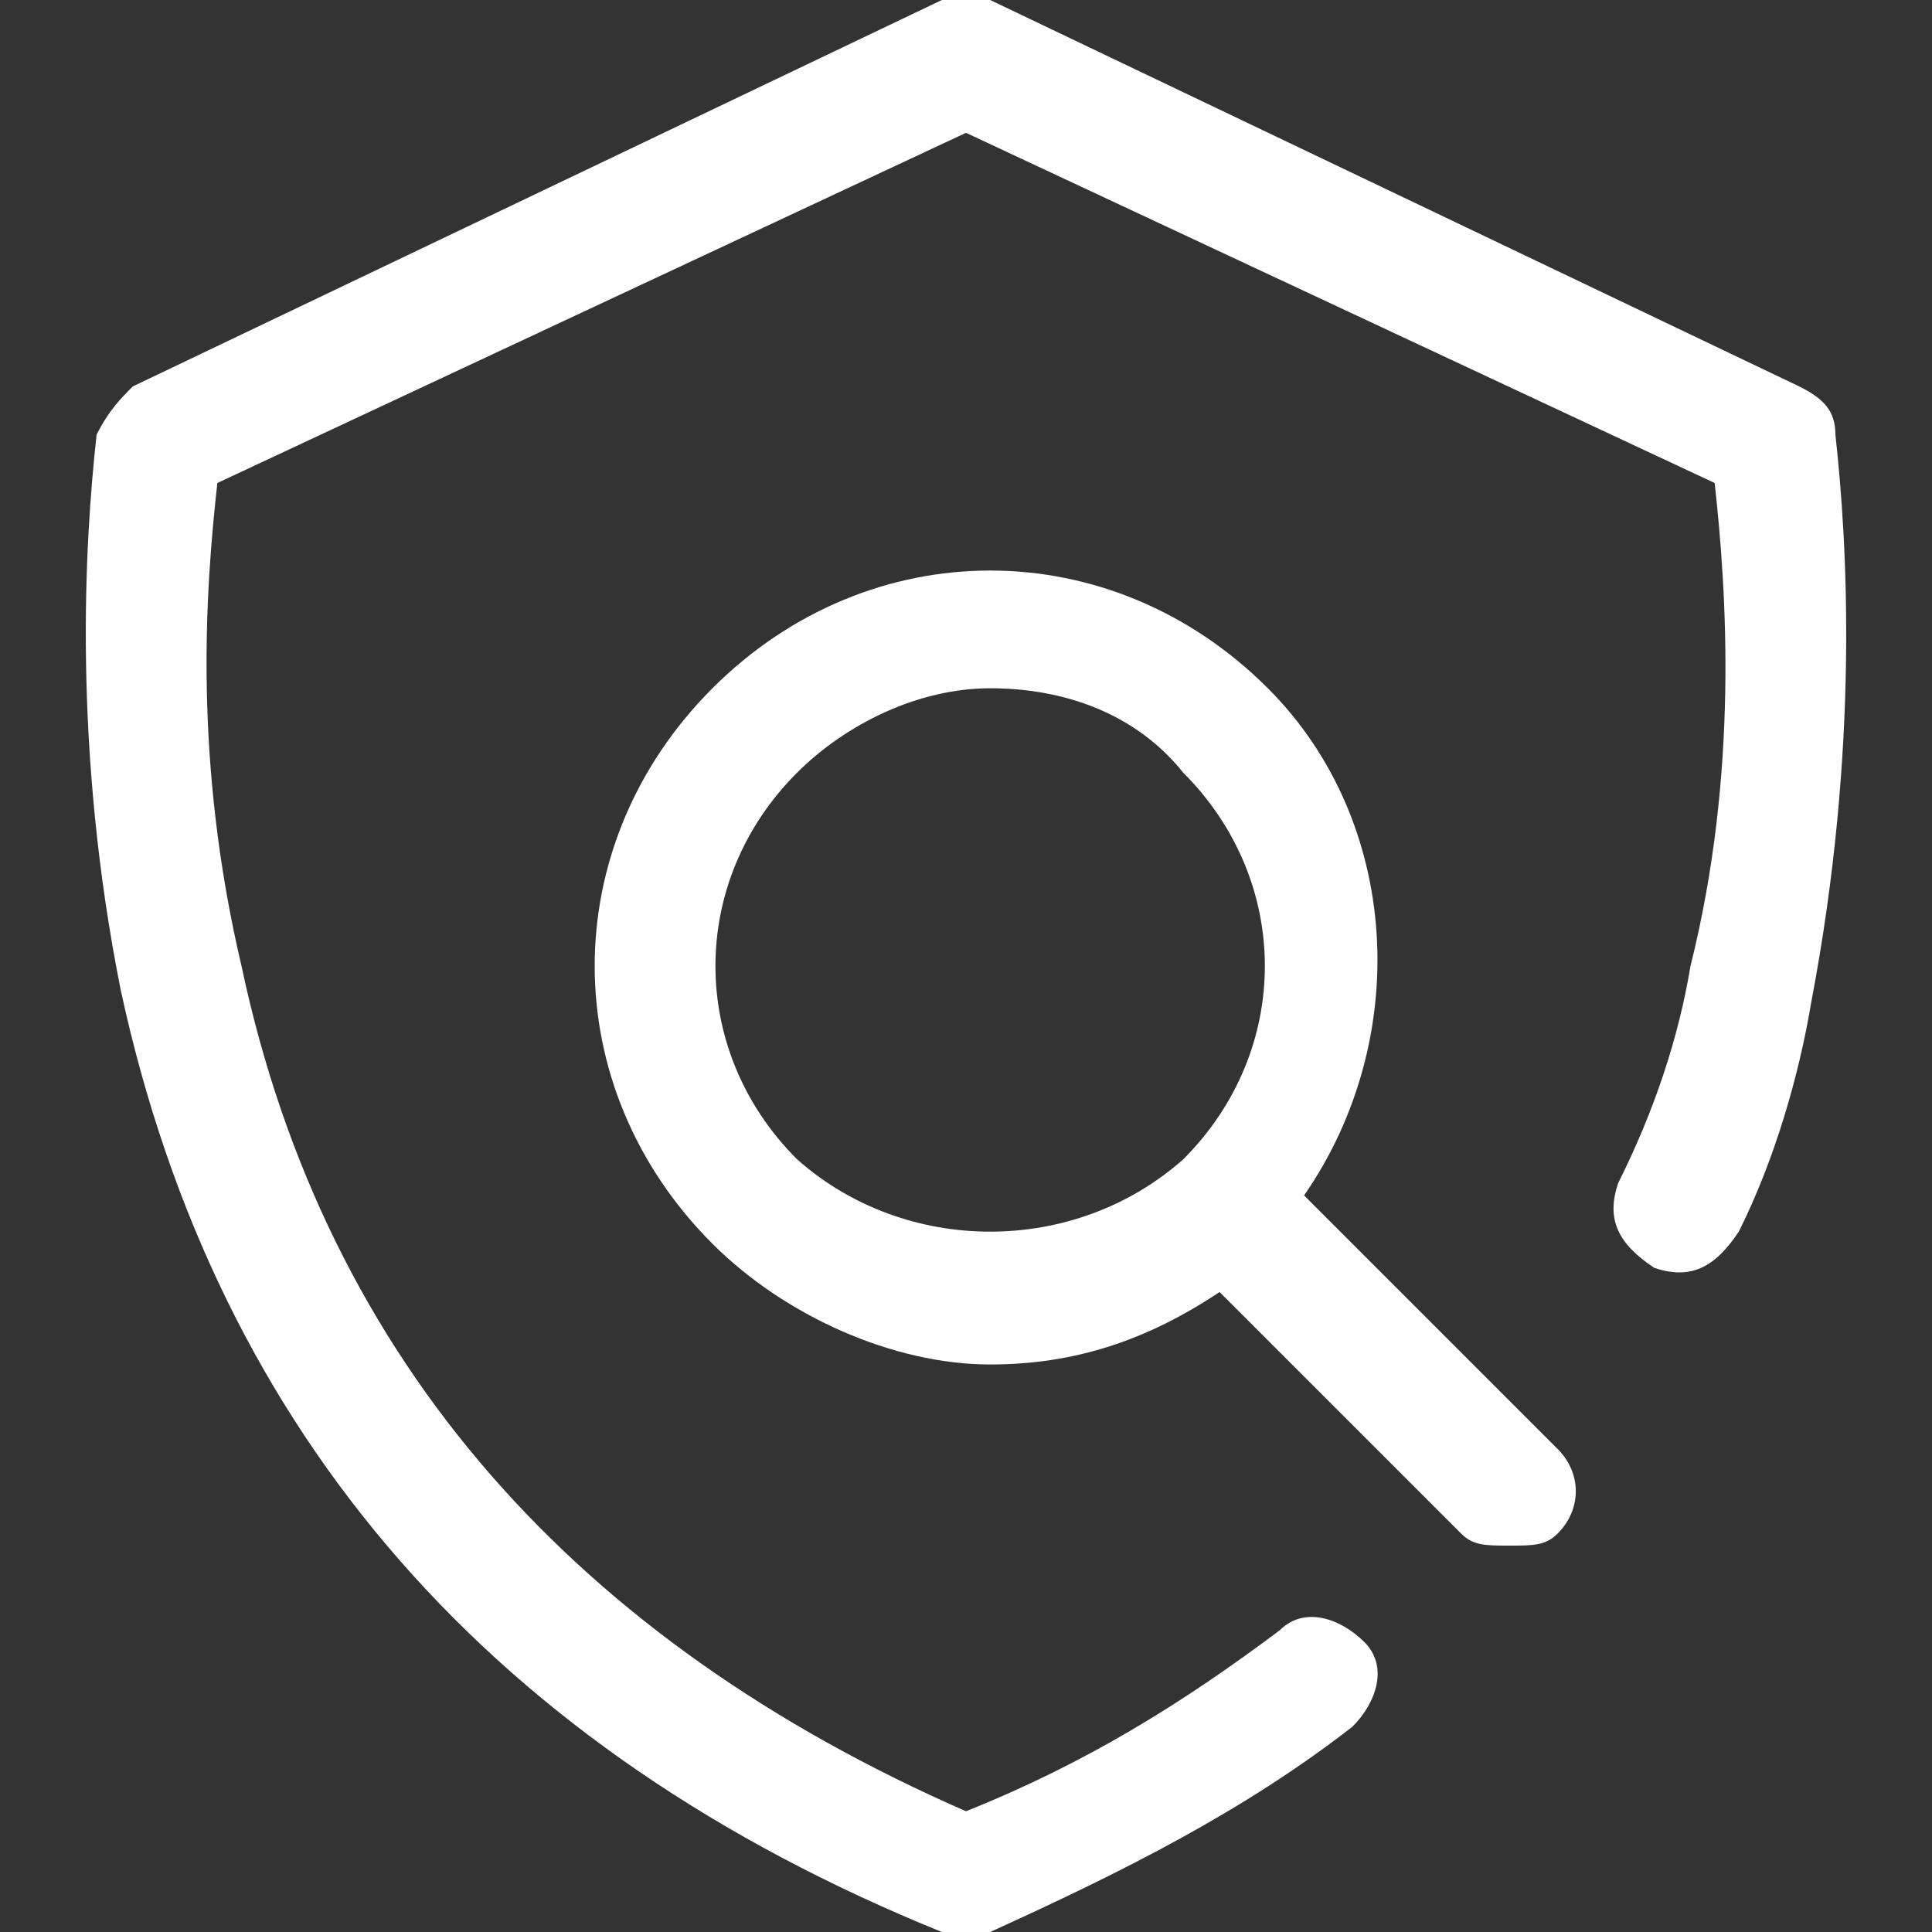 <?xml version="1.0" standalone="no"?><!DOCTYPE svg PUBLIC "-//W3C//DTD SVG 1.1//EN" "http://www.w3.org/Graphics/SVG/1.1/DTD/svg11.dtd"><svg t="1701854106749" class="icon" viewBox="0 0 1024 1024" version="1.1" xmlns="http://www.w3.org/2000/svg" p-id="32763" xmlns:xlink="http://www.w3.org/1999/xlink" width="200" height="200"><rect x="0" y="0" width="1024" height="1024" fill="#333333" stroke="none"/><path d="M972.8 230.4c0-12.8-6.4-19.2-19.2-25.6L524.8 0h-25.6L70.4 204.8c-6.4 6.4-12.8 12.8-19.2 25.6-6.4 57.6-12.8 166.4 12.8 294.4 51.2 236.8 198.4 403.2 435.2 499.2h25.6c70.4-32 134.4-64 192-108.8 12.8-12.8 19.2-32 6.4-44.8-12.8-12.8-32-19.2-44.8-6.4-51.2 38.4-102.4 70.4-166.4 96-204.8-89.6-339.2-236.8-384-448-25.6-108.8-19.2-198.4-12.8-256L512 70.4 908.8 256c6.4 57.6 12.8 153.6-12.8 256-6.4 38.4-19.2 76.8-38.4 115.2-6.4 19.2 0 32 19.2 44.8 19.2 6.4 32 0 44.8-19.2 19.2-38.4 32-83.2 38.4-121.6 25.6-134.4 19.2-243.2 12.8-300.8z" p-id="32764" fill="#ffffff"></path><path d="M691.2 633.6c57.6-83.2 51.2-198.4-19.2-268.8-83.2-83.2-211.2-83.2-294.4 0C294.4 448 294.4 576 377.6 659.2c38.4 38.4 96 64 147.2 64 44.8 0 83.2-12.8 121.6-38.4l128 128c6.4 6.4 12.8 6.4 25.6 6.4s19.2 0 25.6-6.4c12.8-12.8 12.8-32 0-44.8l-134.4-134.4z m-268.8-19.2c-57.6-57.6-57.6-147.2 0-204.8 25.6-25.6 64-44.8 102.4-44.8 38.4 0 76.8 12.8 102.4 44.8 57.6 57.6 57.6 147.2 0 204.8-57.6 51.2-147.2 51.2-204.8 0z" p-id="32765" fill="#ffffff"></path></svg>